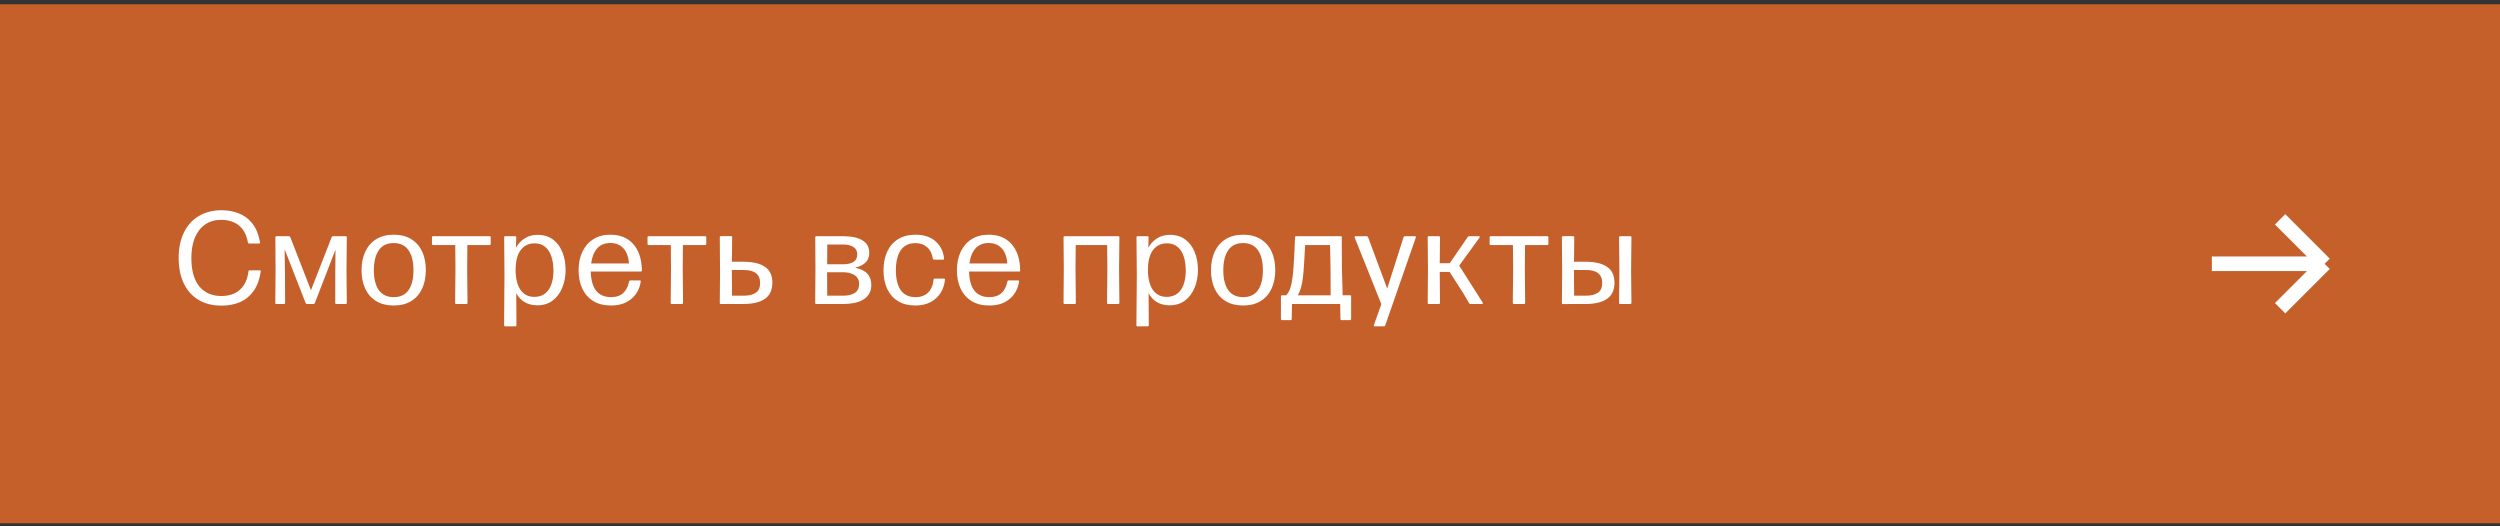 <?xml version="1.0" encoding="UTF-8"?> <svg xmlns="http://www.w3.org/2000/svg" width="342" height="72" viewBox="0 0 342 72" fill="none"><rect x="0" y="0" width="342" height="72" fill="#333333" stroke="none"/><rect width="342" height="71" transform="translate(0 0.585)" fill="#C5602B"></rect><path d="M30.318 41.81C29.088 41.81 28.035 41.549 27.159 41.027C26.283 40.499 25.611 39.749 25.143 38.777C24.675 37.799 24.441 36.629 24.441 35.267C24.441 33.941 24.678 32.792 25.152 31.82C25.626 30.842 26.304 30.089 27.186 29.561C28.068 29.027 29.112 28.76 30.318 28.76C31.158 28.76 31.938 28.901 32.658 29.183C33.384 29.459 34.002 29.918 34.512 30.56C35.022 31.196 35.376 32.057 35.574 33.143C35.598 33.257 35.553 33.314 35.439 33.314H34.08C33.99 33.314 33.936 33.269 33.918 33.179C33.792 32.459 33.561 31.871 33.225 31.415C32.889 30.959 32.469 30.623 31.965 30.407C31.467 30.185 30.909 30.074 30.291 30.074C29.415 30.074 28.671 30.287 28.059 30.713C27.447 31.139 26.979 31.742 26.655 32.522C26.337 33.296 26.178 34.211 26.178 35.267C26.178 36.995 26.541 38.3 27.267 39.182C27.999 40.058 29.004 40.496 30.282 40.496C30.978 40.496 31.587 40.37 32.109 40.118C32.637 39.86 33.06 39.479 33.378 38.975C33.702 38.471 33.906 37.853 33.99 37.121C34.002 37.025 34.056 36.977 34.152 36.977H35.529C35.649 36.977 35.694 37.04 35.664 37.166C35.508 38.222 35.19 39.095 34.71 39.785C34.23 40.469 33.618 40.979 32.874 41.315C32.13 41.645 31.278 41.81 30.318 41.81ZM37.805 41.585C37.709 41.585 37.661 41.534 37.661 41.432L37.697 37.04L37.67 32.468C37.67 32.366 37.718 32.315 37.814 32.315H39.533C39.623 32.315 39.683 32.357 39.713 32.441L42.539 39.704L45.374 32.441C45.404 32.357 45.464 32.315 45.554 32.315H47.291C47.393 32.315 47.444 32.366 47.444 32.468L47.399 37.04L47.444 41.432C47.444 41.534 47.393 41.585 47.291 41.585H46.013C45.911 41.585 45.86 41.534 45.86 41.432L45.869 37.238L45.896 34.151L43.07 41.459C43.04 41.543 42.98 41.585 42.89 41.585H41.981C41.897 41.585 41.84 41.543 41.81 41.459L38.939 34.106L38.984 37.238L39.002 41.432C39.002 41.534 38.951 41.585 38.849 41.585H37.805ZM53.862 41.792C52.926 41.792 52.128 41.594 51.468 41.198C50.814 40.796 50.316 40.235 49.974 39.515C49.632 38.789 49.461 37.94 49.461 36.968C49.461 35.996 49.632 35.147 49.974 34.421C50.316 33.689 50.814 33.122 51.468 32.72C52.128 32.312 52.926 32.108 53.862 32.108C54.804 32.108 55.599 32.309 56.247 32.711C56.901 33.107 57.399 33.668 57.741 34.394C58.083 35.12 58.254 35.969 58.254 36.941C58.254 37.913 58.083 38.765 57.741 39.497C57.399 40.223 56.901 40.787 56.247 41.189C55.599 41.591 54.804 41.792 53.862 41.792ZM53.862 40.649C54.768 40.649 55.443 40.331 55.887 39.695C56.337 39.053 56.562 38.144 56.562 36.968C56.562 35.798 56.337 34.886 55.887 34.232C55.437 33.578 54.759 33.251 53.853 33.251C52.947 33.251 52.269 33.578 51.819 34.232C51.369 34.886 51.144 35.801 51.144 36.977C51.144 38.147 51.372 39.053 51.828 39.695C52.284 40.331 52.962 40.649 53.862 40.649ZM66.977 32.315C67.079 32.315 67.13 32.366 67.13 32.468V33.368C67.13 33.47 67.079 33.521 66.977 33.521H63.935L63.908 36.797L63.953 41.432C63.953 41.534 63.902 41.585 63.8 41.585H62.414C62.312 41.585 62.261 41.534 62.261 41.432L62.306 36.797L62.279 33.521H59.246C59.144 33.521 59.093 33.47 59.093 33.368V32.468C59.093 32.366 59.144 32.315 59.246 32.315H66.977ZM73.541 32.126C74.375 32.126 75.077 32.339 75.647 32.765C76.217 33.191 76.646 33.767 76.934 34.493C77.228 35.213 77.375 36.023 77.375 36.923C77.375 37.817 77.222 38.63 76.916 39.362C76.616 40.094 76.178 40.679 75.602 41.117C75.026 41.549 74.33 41.765 73.514 41.765C72.194 41.765 71.231 41.216 70.625 40.118L70.652 44.492C70.652 44.594 70.601 44.645 70.499 44.645H69.113C69.011 44.645 68.96 44.594 68.96 44.492L69.014 37.517L68.969 32.468C68.969 32.366 69.017 32.315 69.113 32.315H70.472C70.58 32.315 70.631 32.366 70.625 32.468L70.58 33.89C70.886 33.344 71.288 32.915 71.786 32.603C72.284 32.285 72.869 32.126 73.541 32.126ZM73.091 40.613C73.685 40.613 74.174 40.463 74.558 40.163C74.948 39.857 75.236 39.437 75.422 38.903C75.614 38.363 75.71 37.742 75.71 37.04C75.71 36.302 75.617 35.651 75.431 35.087C75.245 34.517 74.96 34.076 74.576 33.764C74.198 33.446 73.715 33.287 73.127 33.287C72.335 33.287 71.708 33.587 71.246 34.187C70.784 34.787 70.547 35.678 70.535 36.86C70.529 38.048 70.748 38.972 71.192 39.632C71.642 40.286 72.275 40.613 73.091 40.613ZM83.589 41.792C82.623 41.792 81.81 41.588 81.15 41.18C80.496 40.772 79.998 40.205 79.656 39.479C79.32 38.753 79.152 37.919 79.152 36.977C79.152 36.011 79.326 35.162 79.674 34.43C80.022 33.698 80.52 33.128 81.168 32.72C81.816 32.312 82.593 32.108 83.499 32.108C84.843 32.108 85.89 32.54 86.64 33.404C87.396 34.268 87.786 35.465 87.81 36.995C87.81 37.097 87.759 37.148 87.657 37.148H80.817C80.847 38.33 81.096 39.209 81.564 39.785C82.038 40.361 82.719 40.649 83.607 40.649C84.291 40.649 84.837 40.466 85.245 40.1C85.653 39.728 85.926 39.194 86.064 38.498C86.082 38.408 86.136 38.363 86.226 38.363H87.513C87.627 38.363 87.675 38.408 87.657 38.498C87.567 39.134 87.351 39.701 87.009 40.199C86.667 40.691 86.208 41.081 85.632 41.369C85.062 41.651 84.381 41.792 83.589 41.792ZM80.871 36.041H86.037C86.019 35.531 85.914 35.063 85.722 34.637C85.53 34.211 85.248 33.872 84.876 33.62C84.51 33.368 84.054 33.242 83.508 33.242C82.734 33.242 82.128 33.491 81.69 33.989C81.252 34.481 80.979 35.165 80.871 36.041ZM96.466 32.315C96.568 32.315 96.619 32.366 96.619 32.468V33.368C96.619 33.47 96.568 33.521 96.466 33.521H93.424L93.397 36.797L93.442 41.432C93.442 41.534 93.391 41.585 93.289 41.585H91.903C91.801 41.585 91.75 41.534 91.75 41.432L91.795 36.797L91.768 33.521H88.735C88.633 33.521 88.582 33.47 88.582 33.368V32.468C88.582 32.366 88.633 32.315 88.735 32.315H96.466ZM100.123 35.807H101.725C102.991 35.807 103.963 36.038 104.641 36.5C105.319 36.956 105.658 37.679 105.658 38.669C105.658 39.683 105.313 40.424 104.623 40.892C103.939 41.354 102.973 41.585 101.725 41.585H98.611C98.515 41.585 98.467 41.534 98.467 41.432L98.503 37.067L98.467 32.468C98.467 32.36 98.518 32.306 98.62 32.306H100.006C100.108 32.306 100.159 32.36 100.159 32.468L100.123 35.807ZM100.141 40.451H101.725C102.427 40.451 102.979 40.319 103.381 40.055C103.783 39.791 103.984 39.344 103.984 38.714C103.984 38.12 103.798 37.676 103.426 37.382C103.06 37.082 102.493 36.932 101.725 36.932H100.114L100.141 40.451ZM116.998 36.608V36.626C117.784 36.8 118.345 37.082 118.681 37.472C119.023 37.862 119.194 38.363 119.194 38.975C119.194 39.509 119.074 39.947 118.834 40.289C118.6 40.631 118.294 40.898 117.916 41.09C117.538 41.276 117.127 41.405 116.683 41.477C116.245 41.549 115.816 41.585 115.396 41.585H111.661C111.565 41.585 111.517 41.534 111.517 41.432L111.553 36.797L111.526 32.468C111.526 32.366 111.574 32.315 111.67 32.315H115.378C116.5 32.315 117.37 32.504 117.988 32.882C118.606 33.254 118.915 33.827 118.915 34.601C118.915 35.159 118.741 35.6 118.393 35.924C118.051 36.248 117.586 36.476 116.998 36.608ZM115.351 33.449H113.173L113.155 36.149H115.36C115.954 36.149 116.419 36.044 116.755 35.834C117.097 35.624 117.268 35.276 117.268 34.79C117.268 34.34 117.094 34.004 116.746 33.782C116.398 33.56 115.933 33.449 115.351 33.449ZM113.164 40.451H115.36C116.014 40.451 116.539 40.325 116.935 40.073C117.331 39.815 117.529 39.404 117.529 38.84C117.529 38.468 117.43 38.165 117.232 37.931C117.034 37.697 116.77 37.526 116.44 37.418C116.116 37.304 115.759 37.247 115.369 37.247H113.146L113.164 40.451ZM125.212 41.792C124.282 41.792 123.493 41.594 122.845 41.198C122.203 40.802 121.711 40.244 121.369 39.524C121.033 38.798 120.865 37.949 120.865 36.977C120.865 36.005 121.033 35.153 121.369 34.421C121.711 33.689 122.206 33.122 122.854 32.72C123.508 32.312 124.306 32.108 125.248 32.108C126.388 32.108 127.297 32.408 127.975 33.008C128.659 33.602 129.049 34.385 129.145 35.357C129.163 35.465 129.115 35.519 129.001 35.519H127.786C127.69 35.519 127.633 35.471 127.615 35.375C127.501 34.679 127.231 34.154 126.805 33.8C126.385 33.44 125.866 33.26 125.248 33.26C124.336 33.26 123.658 33.587 123.214 34.241C122.776 34.895 122.557 35.804 122.557 36.968C122.557 38.15 122.776 39.059 123.214 39.695C123.658 40.325 124.333 40.643 125.239 40.649C125.941 40.655 126.511 40.451 126.949 40.037C127.387 39.617 127.642 39.023 127.714 38.255C127.726 38.159 127.78 38.111 127.876 38.111H129.118C129.232 38.111 129.283 38.156 129.271 38.246C129.211 38.93 129.01 39.542 128.668 40.082C128.326 40.616 127.864 41.036 127.282 41.342C126.7 41.642 126.01 41.792 125.212 41.792ZM135.342 41.792C134.376 41.792 133.563 41.588 132.903 41.18C132.249 40.772 131.751 40.205 131.409 39.479C131.073 38.753 130.905 37.919 130.905 36.977C130.905 36.011 131.079 35.162 131.427 34.43C131.775 33.698 132.273 33.128 132.921 32.72C133.569 32.312 134.346 32.108 135.252 32.108C136.596 32.108 137.643 32.54 138.393 33.404C139.149 34.268 139.539 35.465 139.563 36.995C139.563 37.097 139.512 37.148 139.41 37.148H132.57C132.6 38.33 132.849 39.209 133.317 39.785C133.791 40.361 134.472 40.649 135.36 40.649C136.044 40.649 136.59 40.466 136.998 40.1C137.406 39.728 137.679 39.194 137.817 38.498C137.835 38.408 137.889 38.363 137.979 38.363H139.266C139.38 38.363 139.428 38.408 139.41 38.498C139.32 39.134 139.104 39.701 138.762 40.199C138.42 40.691 137.961 41.081 137.385 41.369C136.815 41.651 136.134 41.792 135.342 41.792ZM132.624 36.041H137.79C137.772 35.531 137.667 35.063 137.475 34.637C137.283 34.211 137.001 33.872 136.629 33.62C136.263 33.368 135.807 33.242 135.261 33.242C134.487 33.242 133.881 33.491 133.443 33.989C133.005 34.481 132.732 35.165 132.624 36.041ZM152.98 32.315C153.082 32.315 153.133 32.366 153.133 32.468L153.088 36.797L153.133 41.432C153.133 41.534 153.082 41.585 152.98 41.585H151.594C151.492 41.585 151.441 41.534 151.441 41.432L151.486 36.797L151.459 33.521H147.157L147.13 36.797L147.175 41.432C147.175 41.534 147.124 41.585 147.022 41.585H145.636C145.54 41.585 145.492 41.534 145.492 41.432L145.528 36.797L145.492 32.468C145.492 32.366 145.54 32.315 145.636 32.315H152.98ZM160.043 32.126C160.877 32.126 161.579 32.339 162.149 32.765C162.719 33.191 163.148 33.767 163.436 34.493C163.73 35.213 163.877 36.023 163.877 36.923C163.877 37.817 163.724 38.63 163.418 39.362C163.118 40.094 162.68 40.679 162.104 41.117C161.528 41.549 160.832 41.765 160.016 41.765C158.696 41.765 157.733 41.216 157.127 40.118L157.154 44.492C157.154 44.594 157.103 44.645 157.001 44.645H155.615C155.513 44.645 155.462 44.594 155.462 44.492L155.516 37.517L155.471 32.468C155.471 32.366 155.519 32.315 155.615 32.315H156.974C157.082 32.315 157.133 32.366 157.127 32.468L157.082 33.89C157.388 33.344 157.79 32.915 158.288 32.603C158.786 32.285 159.371 32.126 160.043 32.126ZM159.593 40.613C160.187 40.613 160.676 40.463 161.06 40.163C161.45 39.857 161.738 39.437 161.924 38.903C162.116 38.363 162.212 37.742 162.212 37.04C162.212 36.302 162.119 35.651 161.933 35.087C161.747 34.517 161.462 34.076 161.078 33.764C160.7 33.446 160.217 33.287 159.629 33.287C158.837 33.287 158.21 33.587 157.748 34.187C157.286 34.787 157.049 35.678 157.037 36.86C157.031 38.048 157.25 38.972 157.694 39.632C158.144 40.286 158.777 40.613 159.593 40.613ZM170.064 41.792C169.128 41.792 168.33 41.594 167.67 41.198C167.016 40.796 166.518 40.235 166.176 39.515C165.834 38.789 165.663 37.94 165.663 36.968C165.663 35.996 165.834 35.147 166.176 34.421C166.518 33.689 167.016 33.122 167.67 32.72C168.33 32.312 169.128 32.108 170.064 32.108C171.006 32.108 171.801 32.309 172.449 32.711C173.103 33.107 173.601 33.668 173.943 34.394C174.285 35.12 174.456 35.969 174.456 36.941C174.456 37.913 174.285 38.765 173.943 39.497C173.601 40.223 173.103 40.787 172.449 41.189C171.801 41.591 171.006 41.792 170.064 41.792ZM170.064 40.649C170.97 40.649 171.645 40.331 172.089 39.695C172.539 39.053 172.764 38.144 172.764 36.968C172.764 35.798 172.539 34.886 172.089 34.232C171.639 33.578 170.961 33.251 170.055 33.251C169.149 33.251 168.471 33.578 168.021 34.232C167.571 34.886 167.346 35.801 167.346 36.977C167.346 38.147 167.574 39.053 168.03 39.695C168.486 40.331 169.164 40.649 170.064 40.649ZM175.384 43.79C175.282 43.79 175.231 43.739 175.231 43.637V40.55C175.231 40.448 175.282 40.397 175.384 40.397H175.951C176.197 40.133 176.386 39.797 176.518 39.389C176.656 38.981 176.758 38.48 176.824 37.886C176.878 37.466 176.926 36.959 176.968 36.365C177.01 35.771 177.046 35.138 177.076 34.466C177.112 33.794 177.139 33.128 177.157 32.468C177.163 32.366 177.214 32.315 177.31 32.315H183.403C183.505 32.315 183.556 32.366 183.556 32.468L183.574 36.689L183.673 40.397L184.681 40.388C184.783 40.388 184.834 40.439 184.834 40.541V43.637C184.834 43.739 184.783 43.79 184.681 43.79H183.538C183.43 43.79 183.376 43.739 183.376 43.637L183.34 41.585H176.743L176.707 43.637C176.707 43.739 176.653 43.79 176.545 43.79H175.384ZM177.544 40.397H182.035L182.017 36.689L181.954 33.521H178.543C178.507 34.325 178.462 35.126 178.408 35.924C178.36 36.722 178.306 37.388 178.246 37.922C178.174 38.54 178.078 39.035 177.958 39.407C177.844 39.773 177.706 40.103 177.544 40.397ZM188.967 41.612L185.322 32.495C185.274 32.375 185.313 32.315 185.439 32.315H186.969C187.059 32.315 187.119 32.357 187.149 32.441L189.768 39.47L192.009 32.441C192.033 32.357 192.09 32.315 192.18 32.315H193.557C193.683 32.315 193.725 32.375 193.683 32.495L189.498 44.519C189.474 44.603 189.417 44.645 189.327 44.645H188.085C187.959 44.645 187.914 44.585 187.95 44.465L188.967 41.612ZM202.302 32.315C202.368 32.315 202.41 32.333 202.428 32.369C202.446 32.405 202.437 32.45 202.401 32.504L199.62 36.338L202.833 41.396C202.863 41.45 202.866 41.495 202.842 41.531C202.824 41.567 202.785 41.585 202.725 41.585H201.15C201.072 41.585 201.012 41.549 200.97 41.477L200.196 40.145L198.306 37.202H196.956L196.992 41.432C196.992 41.534 196.941 41.585 196.839 41.585H195.453C195.357 41.585 195.309 41.534 195.309 41.432L195.345 36.797L195.309 32.468C195.309 32.366 195.357 32.315 195.453 32.315H196.839C196.941 32.315 196.992 32.366 196.992 32.468L196.956 36.005H198.324L200.79 32.414C200.838 32.348 200.901 32.315 200.979 32.315H202.302ZM211.666 32.315C211.768 32.315 211.819 32.366 211.819 32.468V33.368C211.819 33.47 211.768 33.521 211.666 33.521H208.624L208.597 36.797L208.642 41.432C208.642 41.534 208.591 41.585 208.489 41.585H207.103C207.001 41.585 206.95 41.534 206.95 41.432L206.995 36.797L206.968 33.521H203.935C203.833 33.521 203.782 33.47 203.782 33.368V32.468C203.782 32.366 203.833 32.315 203.935 32.315H211.666ZM213.811 41.594C213.715 41.594 213.667 41.54 213.667 41.432L213.703 37.067L213.667 32.468C213.667 32.36 213.718 32.306 213.82 32.306H215.206C215.308 32.306 215.359 32.36 215.359 32.468L215.323 35.807H216.934C218.2 35.807 219.169 36.038 219.841 36.5C220.519 36.956 220.858 37.679 220.858 38.669C220.858 39.683 220.513 40.424 219.823 40.892C219.139 41.354 218.176 41.585 216.934 41.585L213.811 41.594ZM215.341 40.451H216.934C217.636 40.451 218.185 40.319 218.581 40.055C218.983 39.791 219.184 39.344 219.184 38.714C219.184 38.12 219.001 37.676 218.635 37.382C218.269 37.082 217.702 36.932 216.934 36.932H215.314L215.341 40.451ZM221.641 41.585C221.539 41.585 221.488 41.534 221.488 41.432L221.533 37.112L221.488 32.468C221.488 32.366 221.539 32.315 221.641 32.315H223.027C223.129 32.315 223.18 32.366 223.18 32.468L223.135 37.112L223.18 41.432C223.18 41.534 223.129 41.585 223.027 41.585H221.641Z" fill="white"></path><path d="M302.582 36.085H318M318 36.085L311.92 30.005M318 36.085L311.92 42.165" stroke="white" stroke-width="2" stroke-linejoin="round"></path></svg> 
